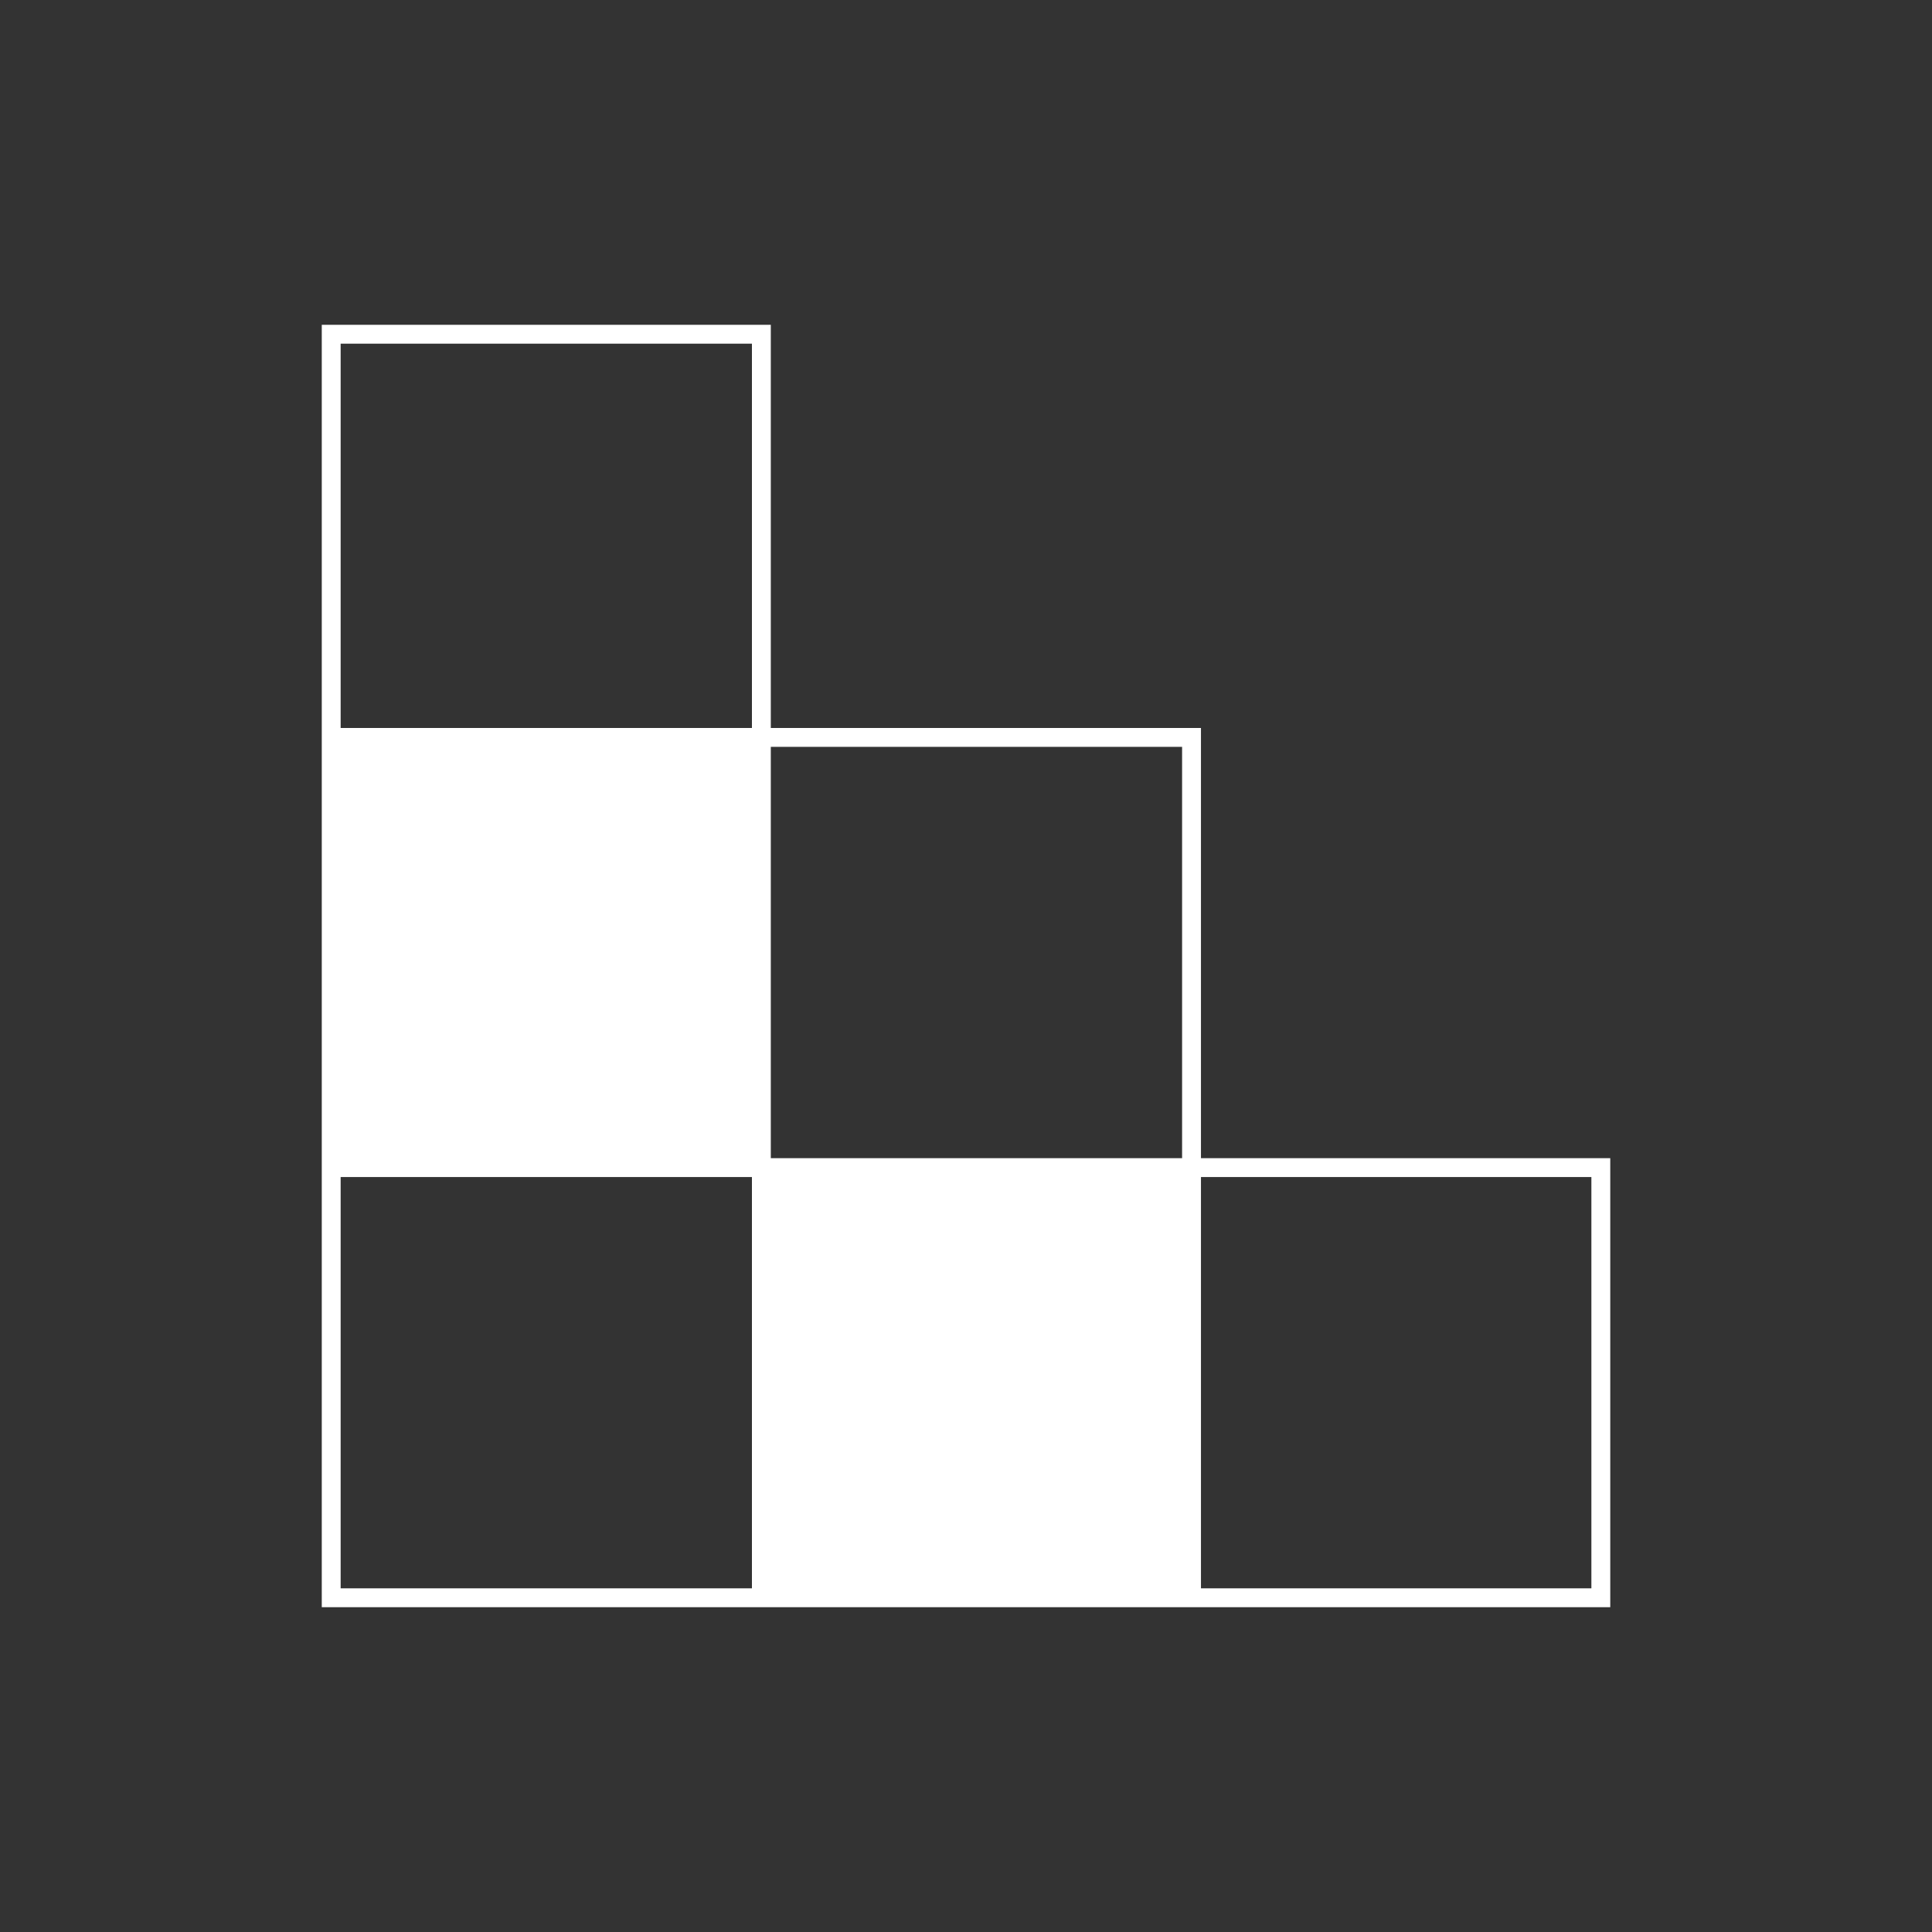 <svg width="60" height="60" viewBox="0 0 60 60" fill="none" xmlns="http://www.w3.org/2000/svg">
<rect x="0" y="0" width="60" height="60" fill="#333333" stroke="none"/>
<g id="Monotone/Square block">
<path id="Union" fill-rule="evenodd" clip-rule="evenodd" d="M9.993 10.087H23.938V22.608H37.297V35.968H50.008V49.913H9.993V10.087ZM36.711 35.968V23.194H23.938V35.968H36.711ZM10.579 36.554H23.352V49.327H10.579V36.554ZM10.579 22.608H23.352V10.673H10.579V22.608ZM37.297 49.327V36.554H49.422V49.327H37.297Z" fill="white"/>
</g>
</svg>
